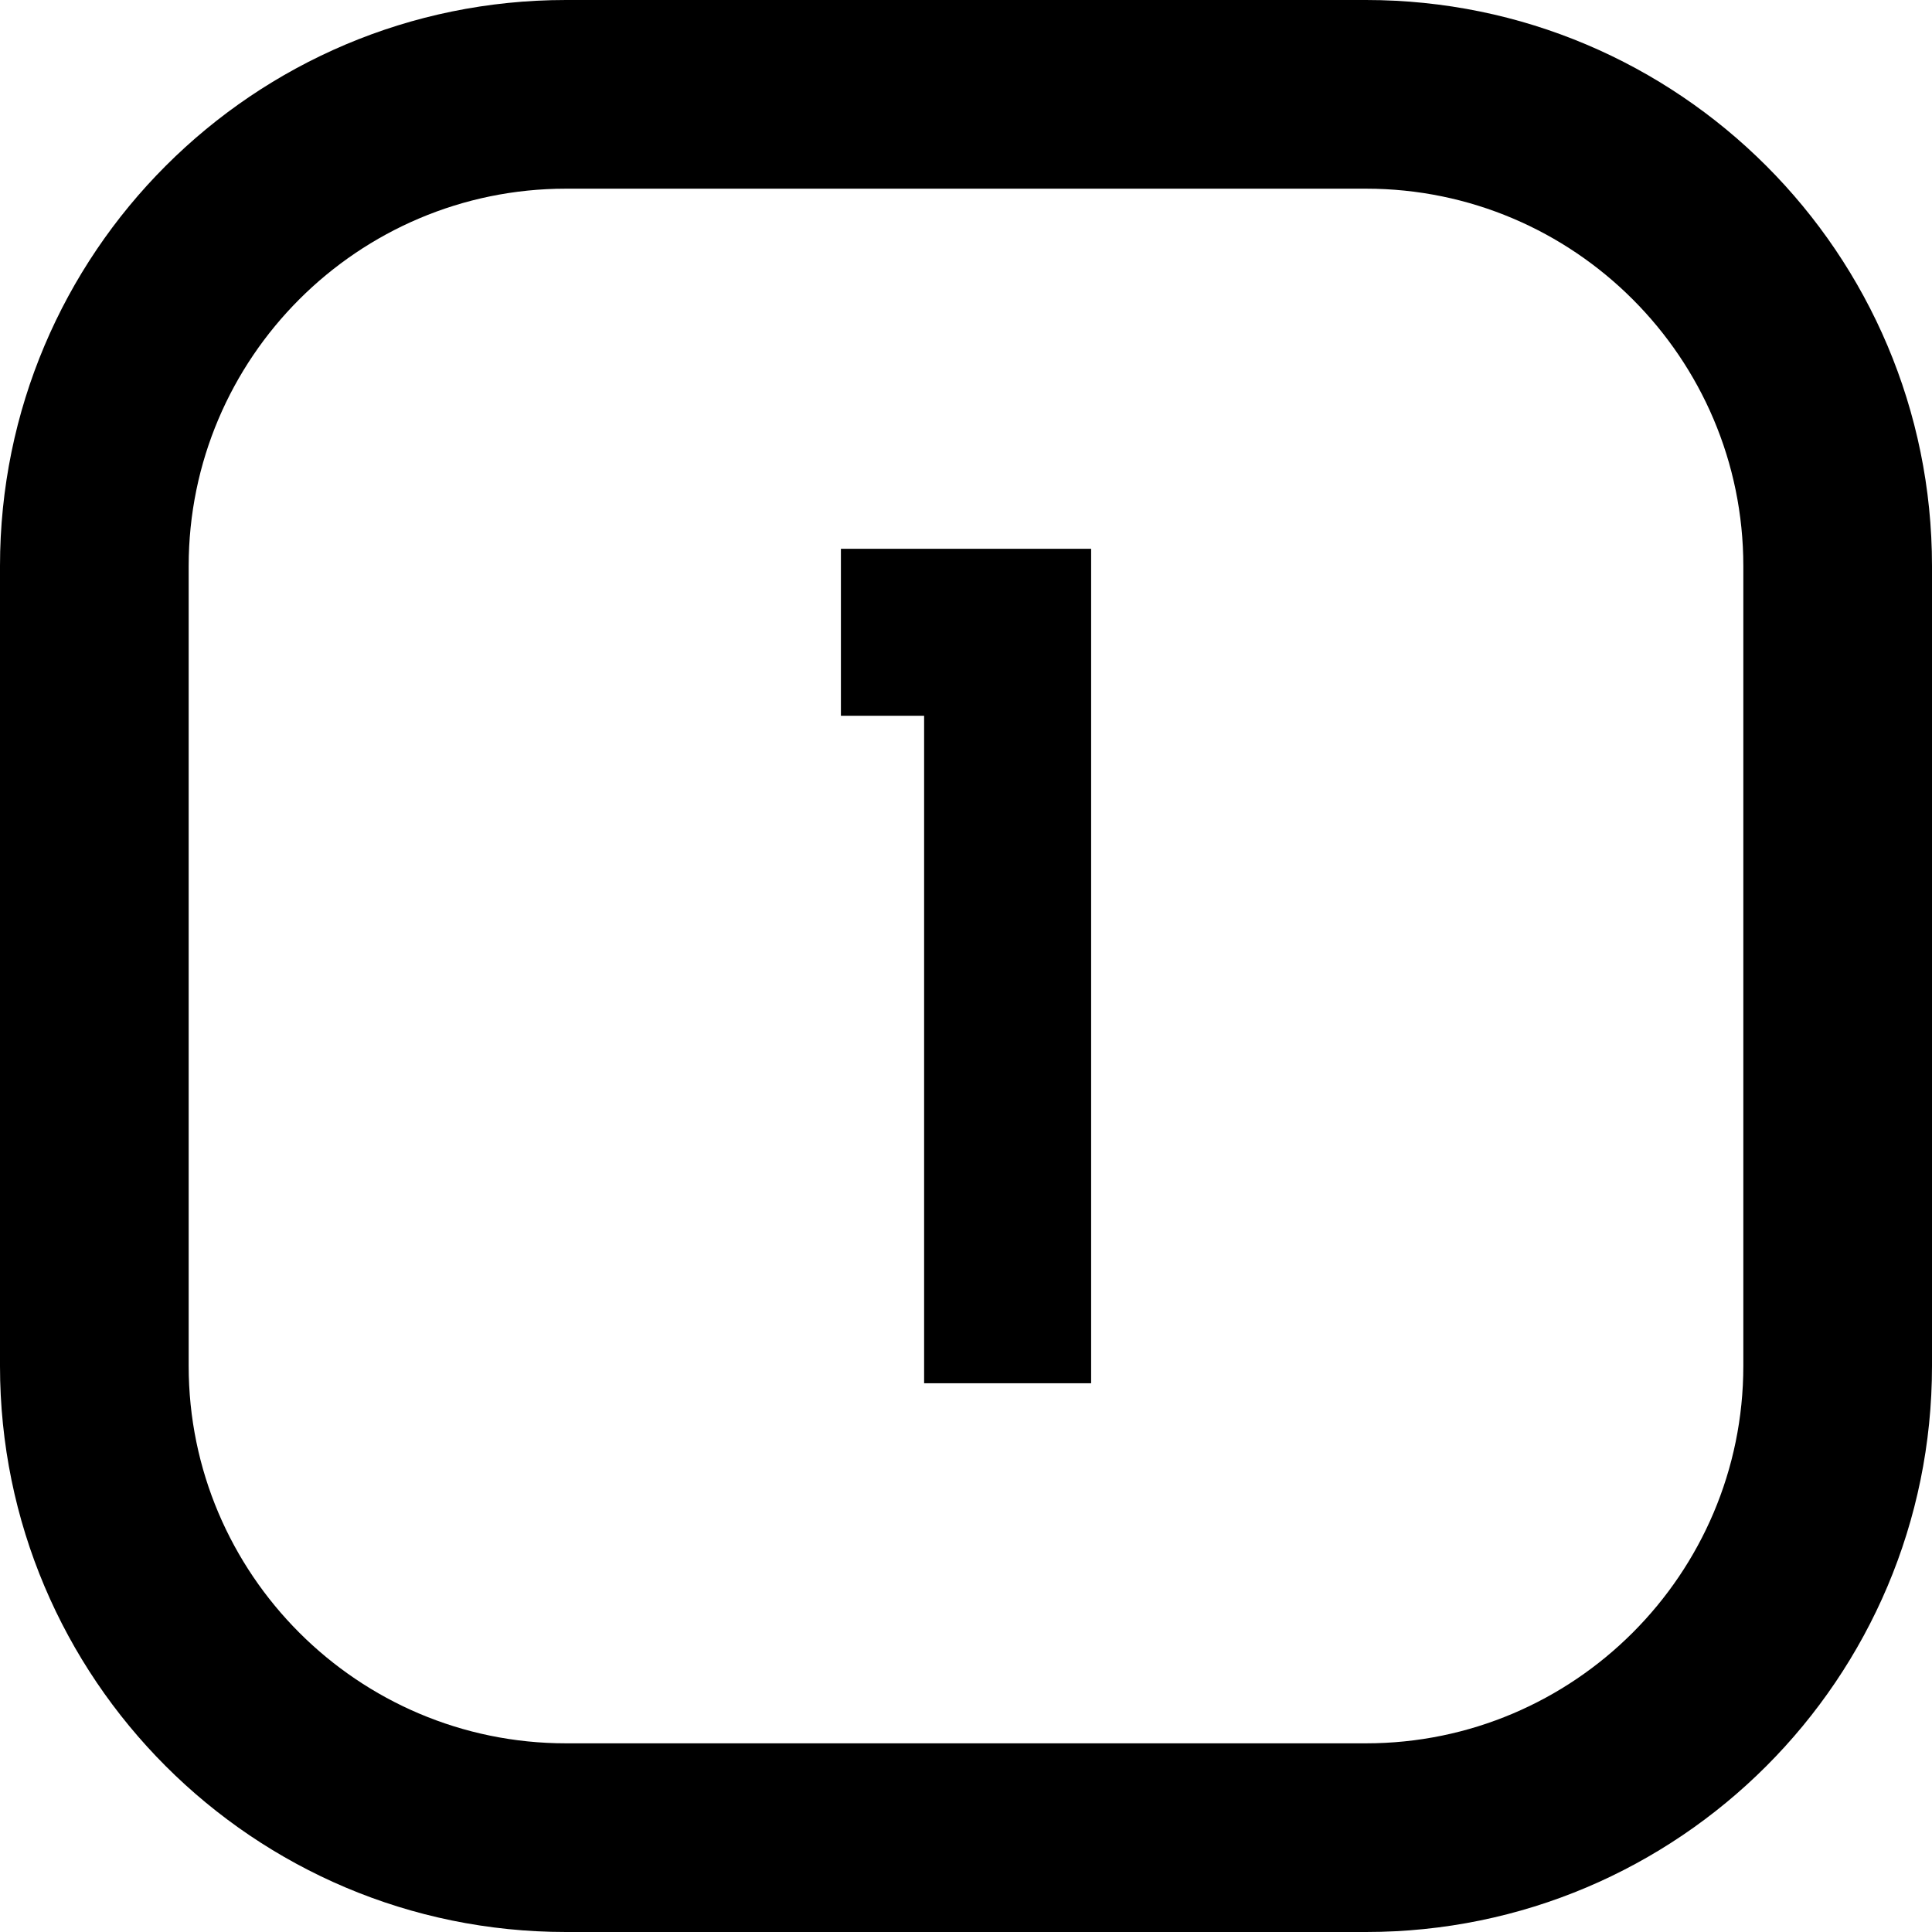 <svg id="Layer_2" height="512" viewBox="0 0 512 512" width="512" xmlns="http://www.w3.org/2000/svg" data-name="Layer 2"><g id="Icon"><path id="_1" d="m362 0h-212c-82.84 0-150 67.16-150 150v212c0 82.84 67.16 150 150 150h212c82.84 0 150-67.16 150-150v-212c0-82.84-67.16-150-150-150zm100 362c0 55.14-44.86 100-100 100h-212c-55.14 0-100-44.86-100-100v-212c0-55.14 44.86-100 100-100h212c55.14 0 100 44.86 100 100zm-172.84 4.58h-44.26v-176.89h-22.05v-44.26h66.31z" data-name="1"/></g></svg>